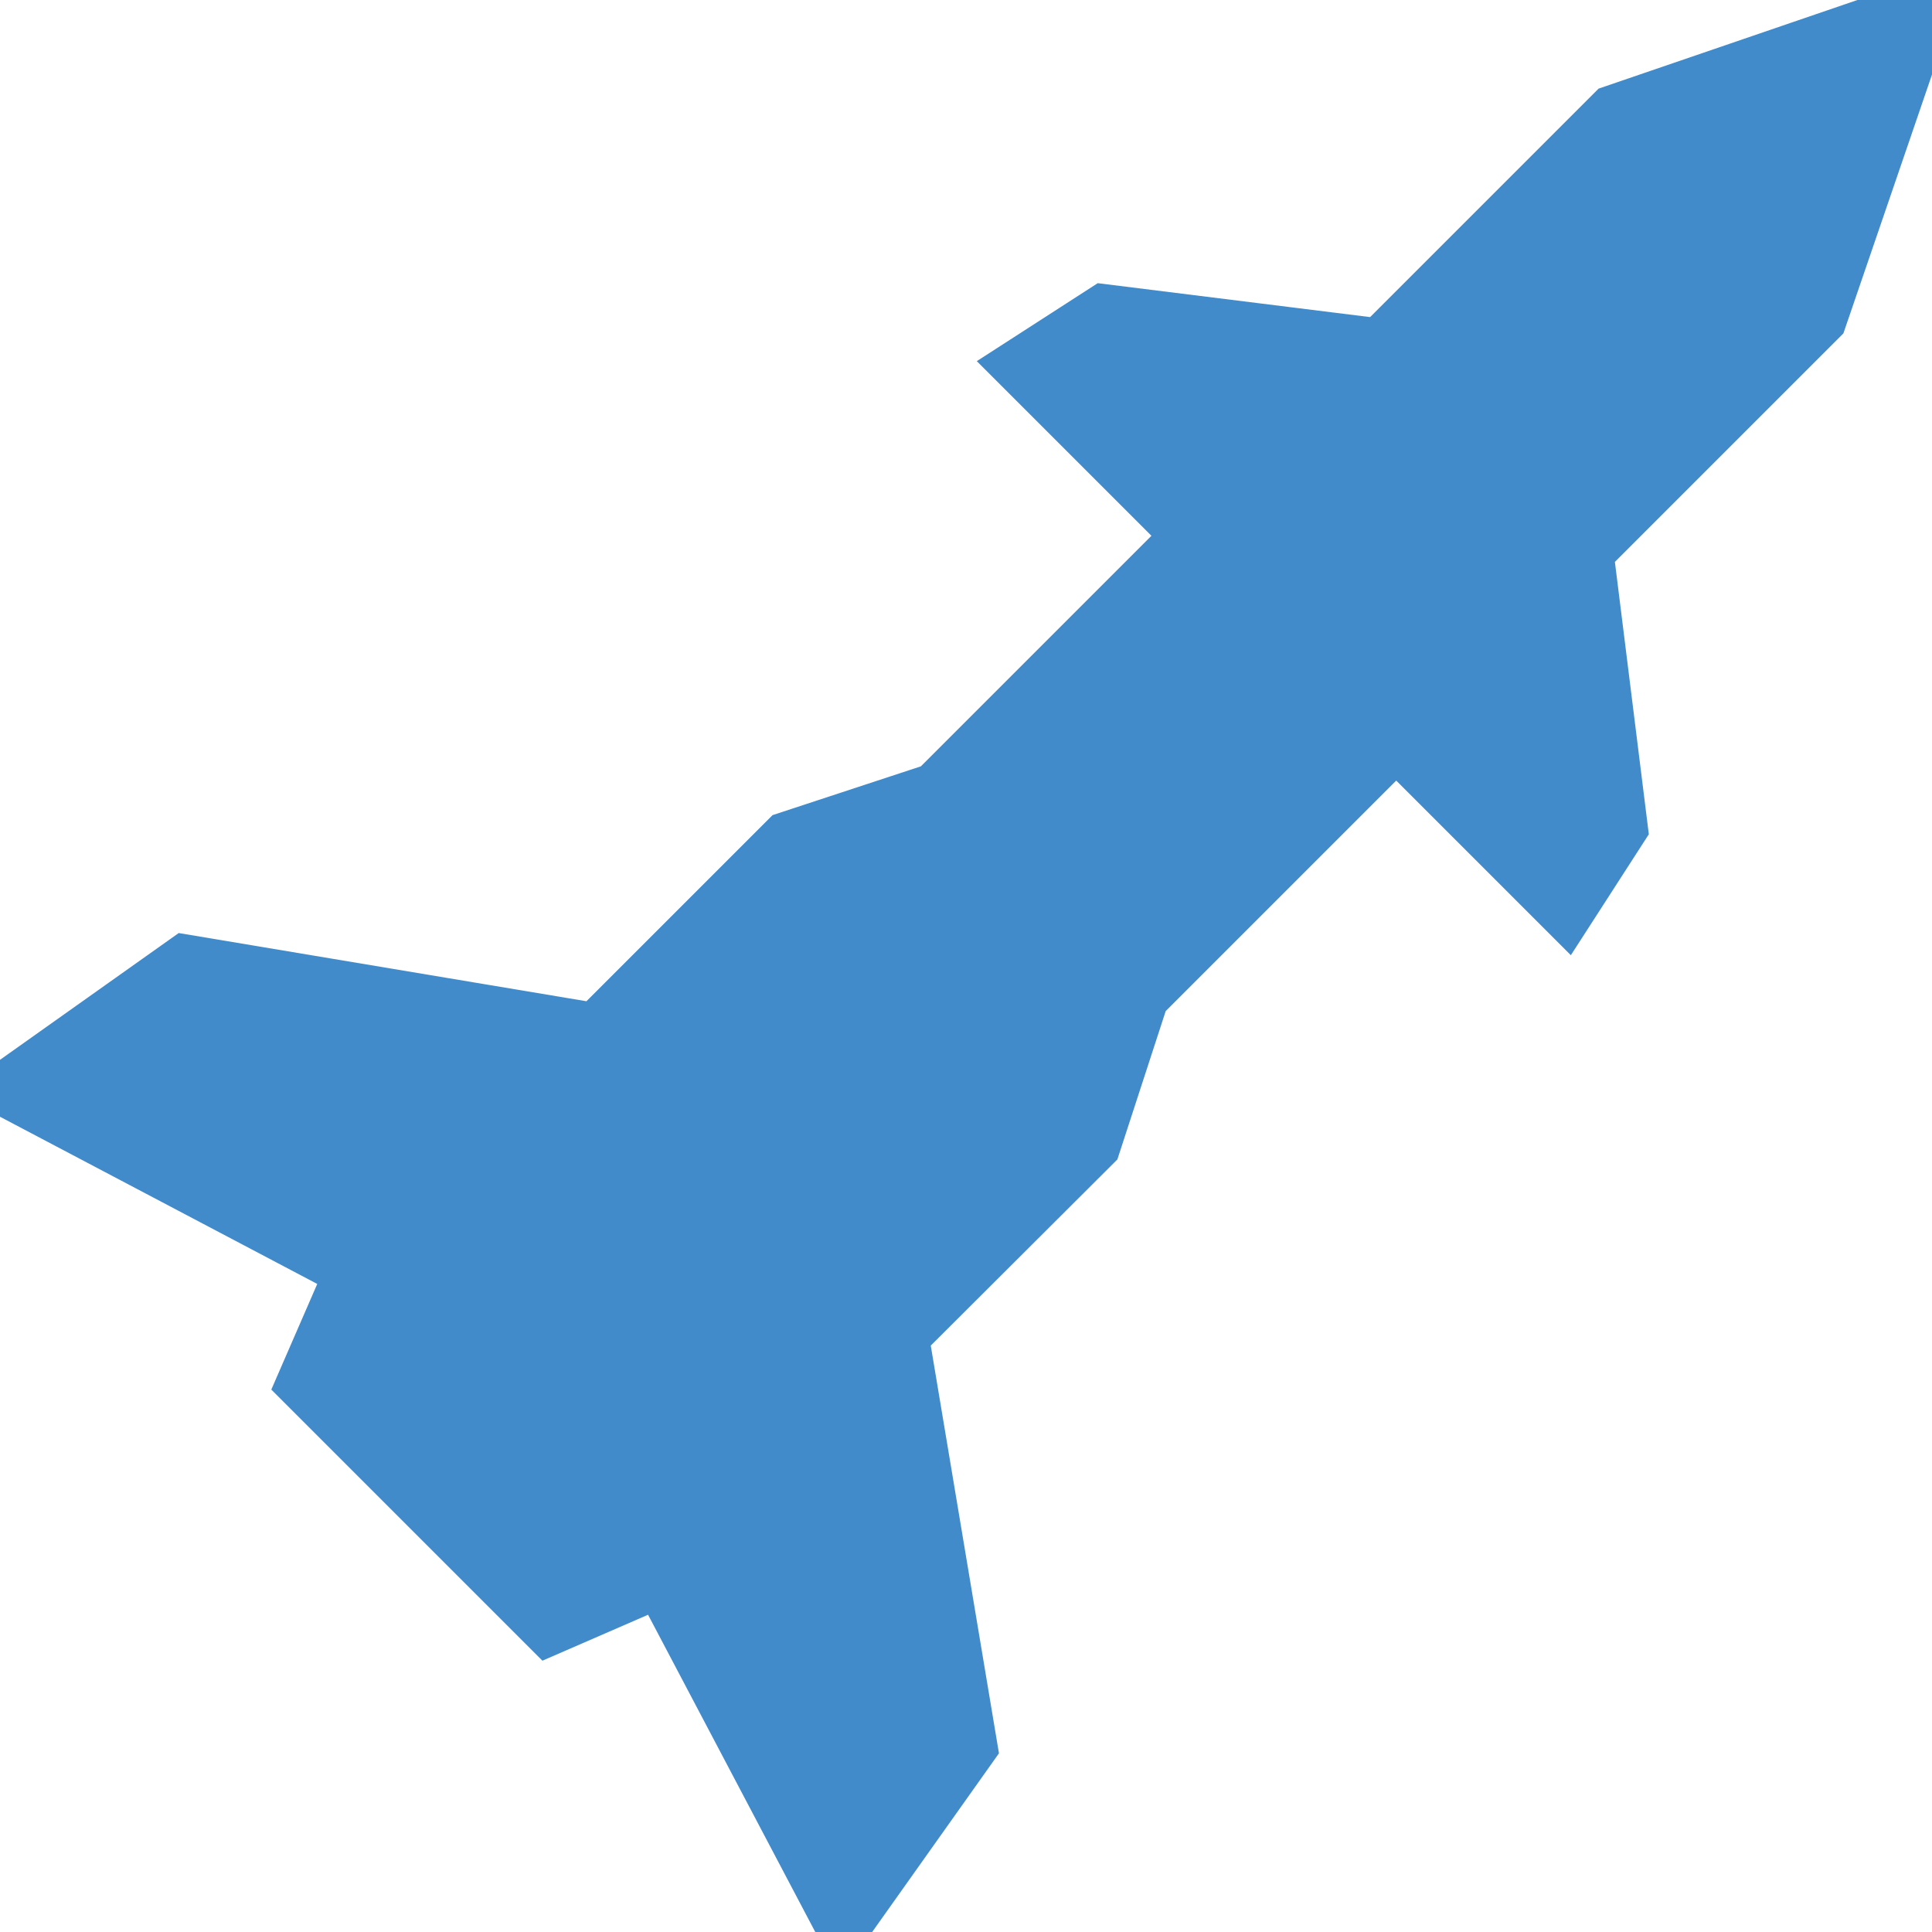 <svg fill="#428bca" stroke="#428bca" viewBox="0 0 39.99 39.99" xmlns="http://www.w3.org/2000/svg"><path d="m20.15 36.17-1.42-8.49 3.96-3.95 1-3.07 5.21-5.21 3.53 3.53 1.18-1.83-.71-5.7 4.82-4.82 2.27-6.63-6.63 2.27-4.82 4.82-5.7-.71-1.83 1.18 3.53 3.53-5.21 5.21-3.07 1.01-3.95 3.95-8.49-1.42-3.82 2.71 7.21 3.8-1 2.3 5.13 5.13 2.3-1 3.8 7.21z"/></svg>